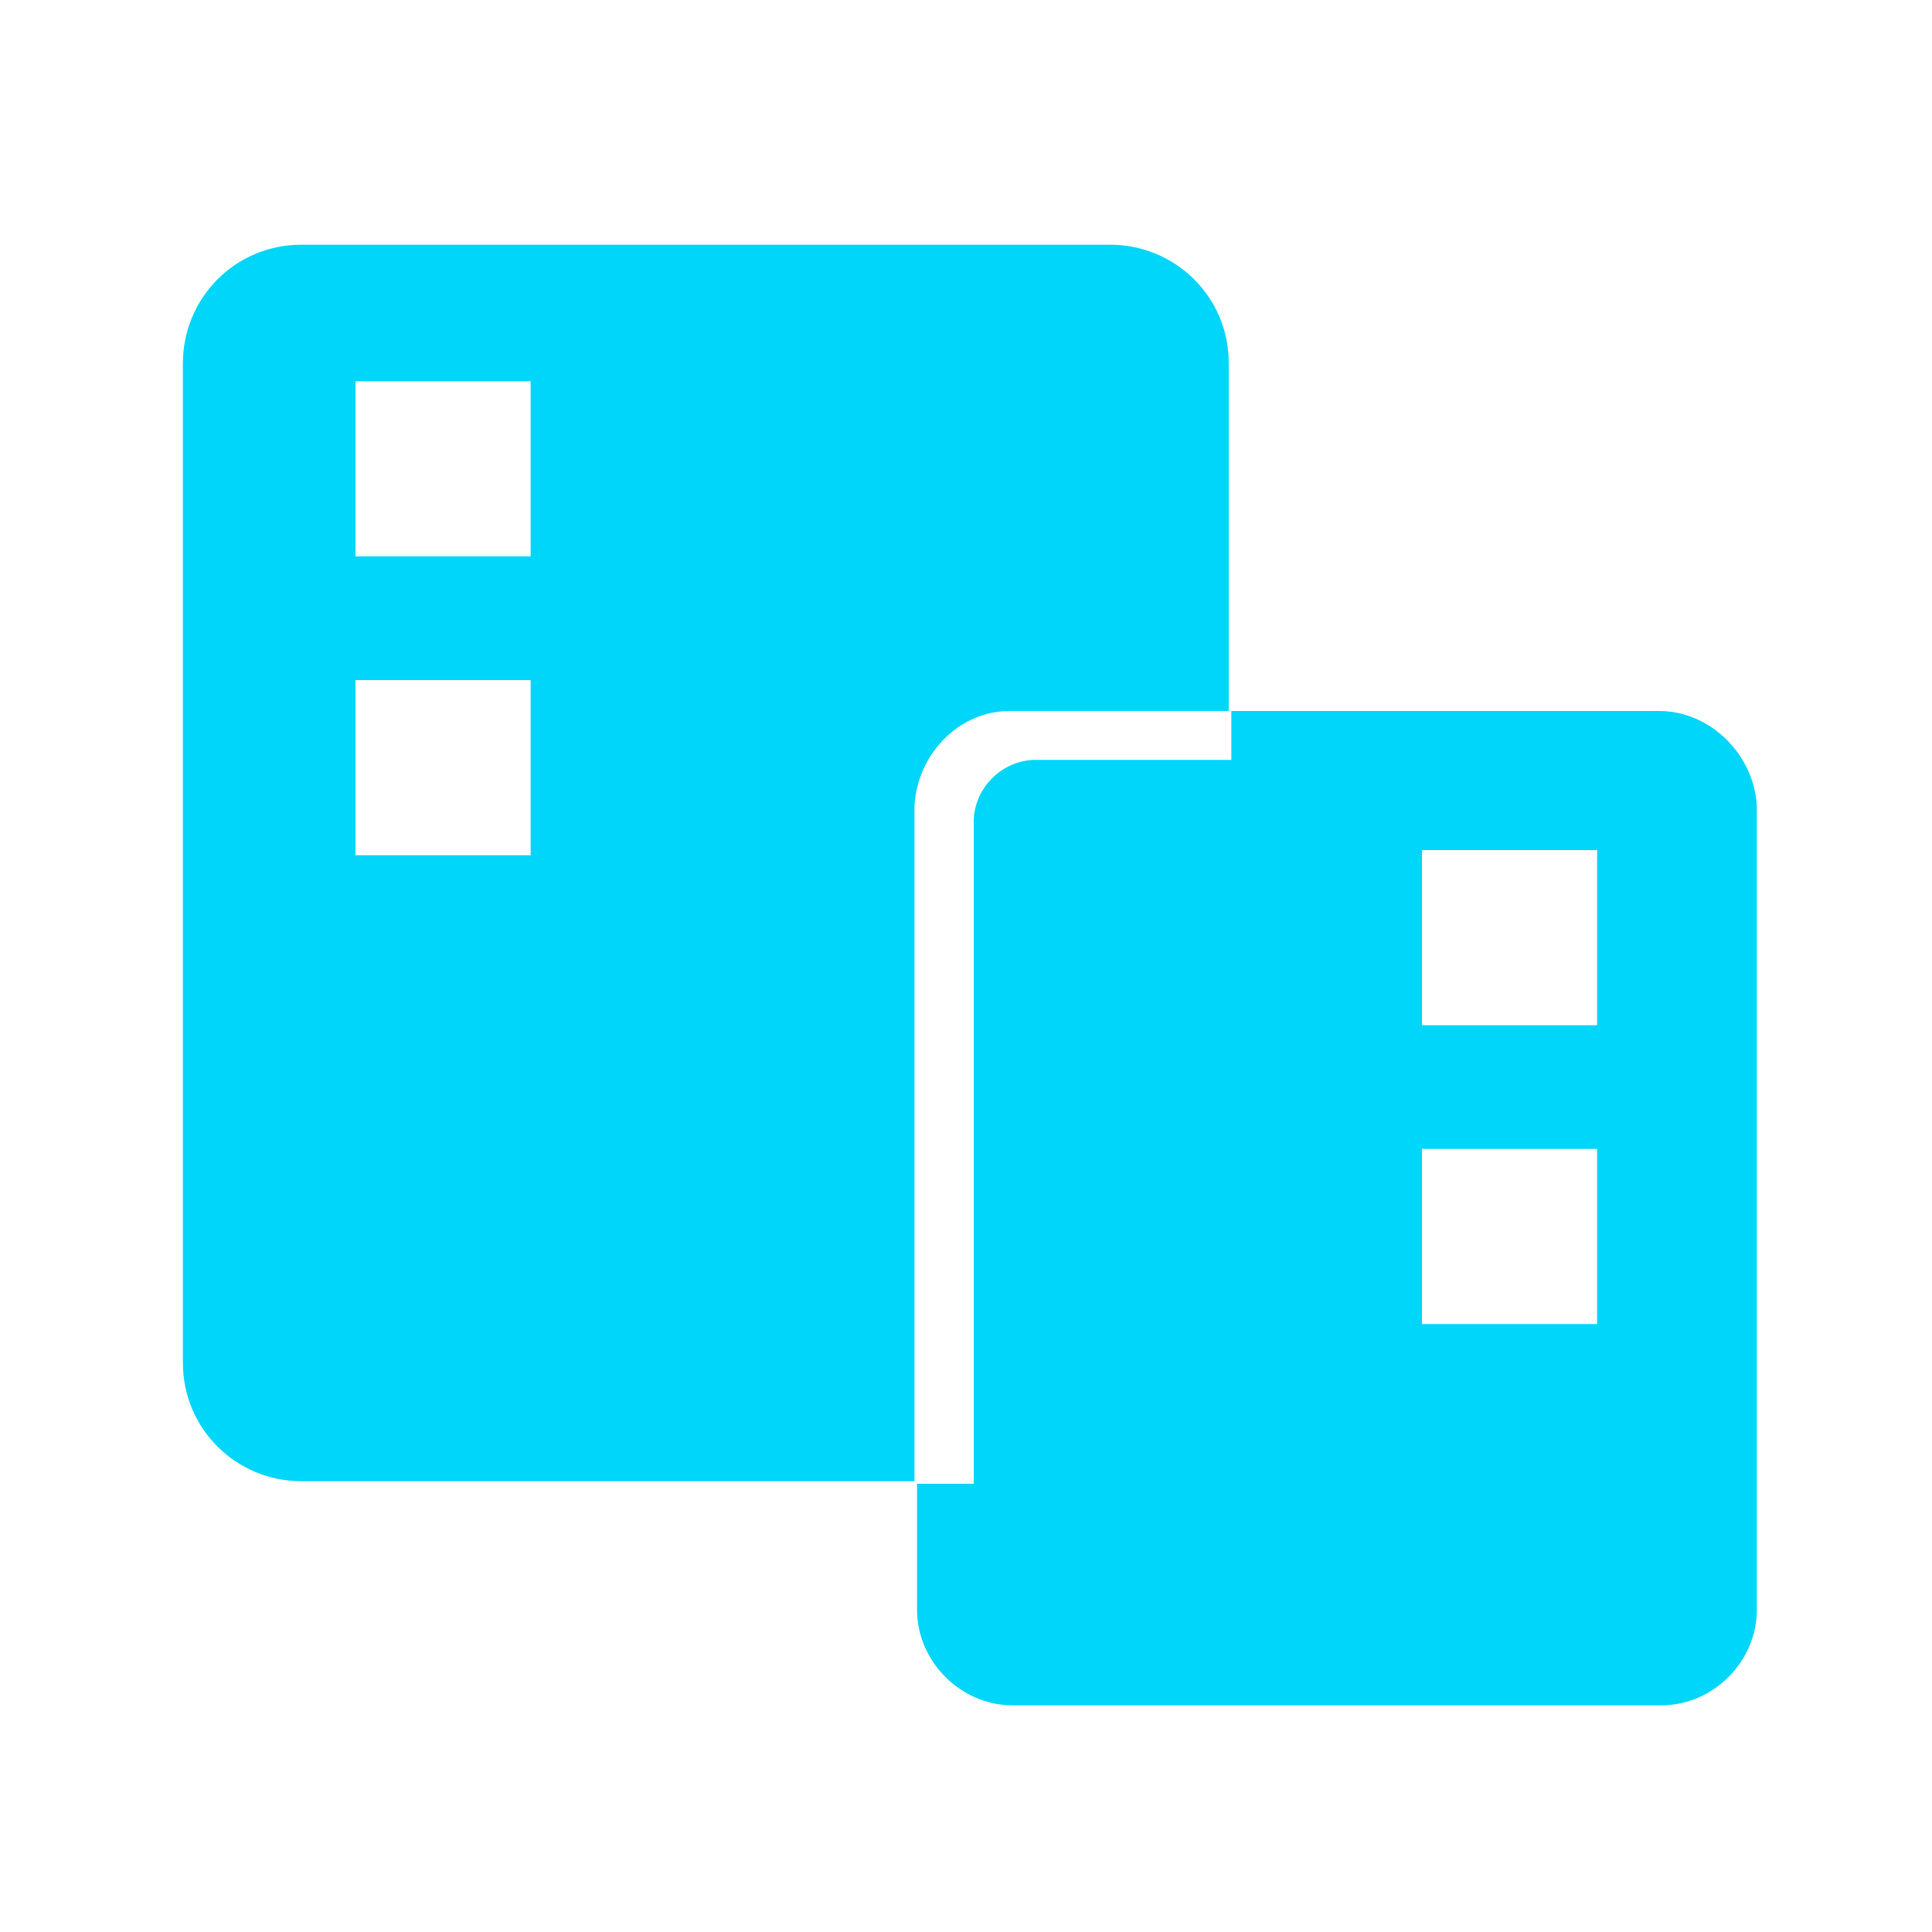 <?xml version="1.0" encoding="utf-8"?>
<!-- Generator: Adobe Illustrator 25.3.1, SVG Export Plug-In . SVG Version: 6.00 Build 0)  -->
<svg version="1.1" xmlns="http://www.w3.org/2000/svg" xmlns:xlink="http://www.w3.org/1999/xlink" x="0px" y="0px"
	 viewBox="0 0 75 75" style="enable-background:new 0 0 75 75;" xml:space="preserve">
<style type="text/css">
	.st0{display:none;}
	.st1{display:inline;}
	.st2{fill:#00D6FA;}
	.st3{display:inline;fill:#35D3FA;}
</style>
<g id="圖層_1" class="st0">
	<g class="st1">
		<g>
			<circle class="st2" cx="35.8" cy="16.8" r="8.6"/>
			<path class="st2" d="M35.8,28.1c-5.7,0-10.2,4.6-10.2,10.2v17.8H46V38.3C46,32.6,41.5,28.1,35.8,28.1z"/>
			<circle class="st2" cx="15.9" cy="31.2" r="7.9"/>
			<path class="st2" d="M15.9,41.6c-5.2,0-9.4,4.2-9.4,9.4v16.4h18.8V51.1C25.4,45.9,21.2,41.6,15.9,41.6z"/>
			<circle class="st2" cx="59.2" cy="25.8" r="7.9"/>
			<path class="st2" d="M59.2,36.2c-5.2,0-9.4,4.2-9.4,9.4V62h18.8V45.6C68.7,40.4,64.4,36.2,59.2,36.2z"/>
		</g>
	</g>
</g>
<g id="圖層_2" class="st0">
	<path class="st3" d="M37.4,11.5H8.6c-2.9,0-5.2,2.3-5.2,5.2v17.2c0,2.9,2.3,5.2,5.2,5.2h28.8c2.9,0,5.2-2.3,5.2-5.2V16.7
		C42.7,13.8,40.3,11.5,37.4,11.5z M30,26.5l-9.8,5.6c-1,0.6-2.2-0.1-2.2-1.3V19.6c0-1.1,1.2-1.8,2.2-1.3L30,24
		C30.9,24.6,30.9,26,30,26.5z"/>
	<path class="st3" d="M44,44.9H19.9c-2.4,0-4.4,2-4.4,4.4v14.4c0,2.4,2,4.4,4.4,4.4H44c2.4,0,4.4-2,4.4-4.4V49.3
		C48.4,46.9,46.4,44.9,44,44.9z M36.7,57.6l-8.3,4.8c-0.8,0.5-1.8-0.1-1.8-1.1v-9.5c0-0.9,1-1.5,1.8-1.1l8.3,4.8
		C37.5,56,37.5,57.1,36.7,57.6z"/>
	<path class="st3" d="M68.8,23.7H48.8c-2,0-3.6,1.6-3.6,3.6v12c0,2,1.6,3.6,3.6,3.6h6.1v-4.7c0-2,1.6-3.6,3.6-3.6s3.6,1.6,3.6,3.6
		V43h6.7c2,0,3.6-1.6,3.6-3.6v-12C72.5,25.4,70.9,23.7,68.8,23.7z M58.5,33.7c-1.7,0-3.1-1.4-3.1-3.1c0-1.7,1.4-3.1,3.1-3.1
		c1.7,0,3.1,1.4,3.1,3.1C61.6,32.4,60.2,33.7,58.5,33.7z"/>
</g>
<g id="圖層_3">
	<path class="st2" d="M39.2,27.6h8.5V14.1c0-2.6-2.1-4.6-4.6-4.6H11.7c-2.6,0-4.6,2.1-4.6,4.6v38.8c0,2.6,2.1,4.6,4.6,4.6h23.8V31.3
		C35.6,29.3,37.2,27.6,39.2,27.6z M20.6,33.2h-6.8v-6.8h6.8V33.2z M20.6,21.6h-6.8v-6.8h6.8V21.6z"/>
	<path class="st2" d="M64.4,27.6H47.8v1.9h-7.6c-1.3,0-2.4,1.1-2.4,2.4v25.7h-2.2v4.9c0,2,1.7,3.7,3.7,3.7h25.2c2,0,3.7-1.7,3.7-3.7
		V31.3C68.1,29.3,66.4,27.6,64.4,27.6z M62,51.4h-6.8v-6.8H62V51.4z M62,39.8h-6.8V33H62V39.8z"/>
</g>
<g id="圖層_4" class="st0">
	<polygon class="st3" points="36.6,5.4 42.8,17.9 56.6,19.9 46.6,29.6 49,43.4 36.6,36.9 24.3,43.4 26.7,29.6 16.7,19.9 30.5,17.9 	
		"/>
	<polygon class="st3" points="58.6,38.8 63.3,48.5 74,50 66.3,57.5 68.1,68.1 58.6,63.1 49.1,68.1 50.9,57.5 43.2,50 53.8,48.5 	"/>
	<polygon class="st3" points="16.3,37.9 21.1,47.5 31.7,49 24,56.5 25.8,67.1 16.3,62.1 6.8,67.1 8.7,56.5 1,49 11.6,47.5 	"/>
</g>
</svg>

